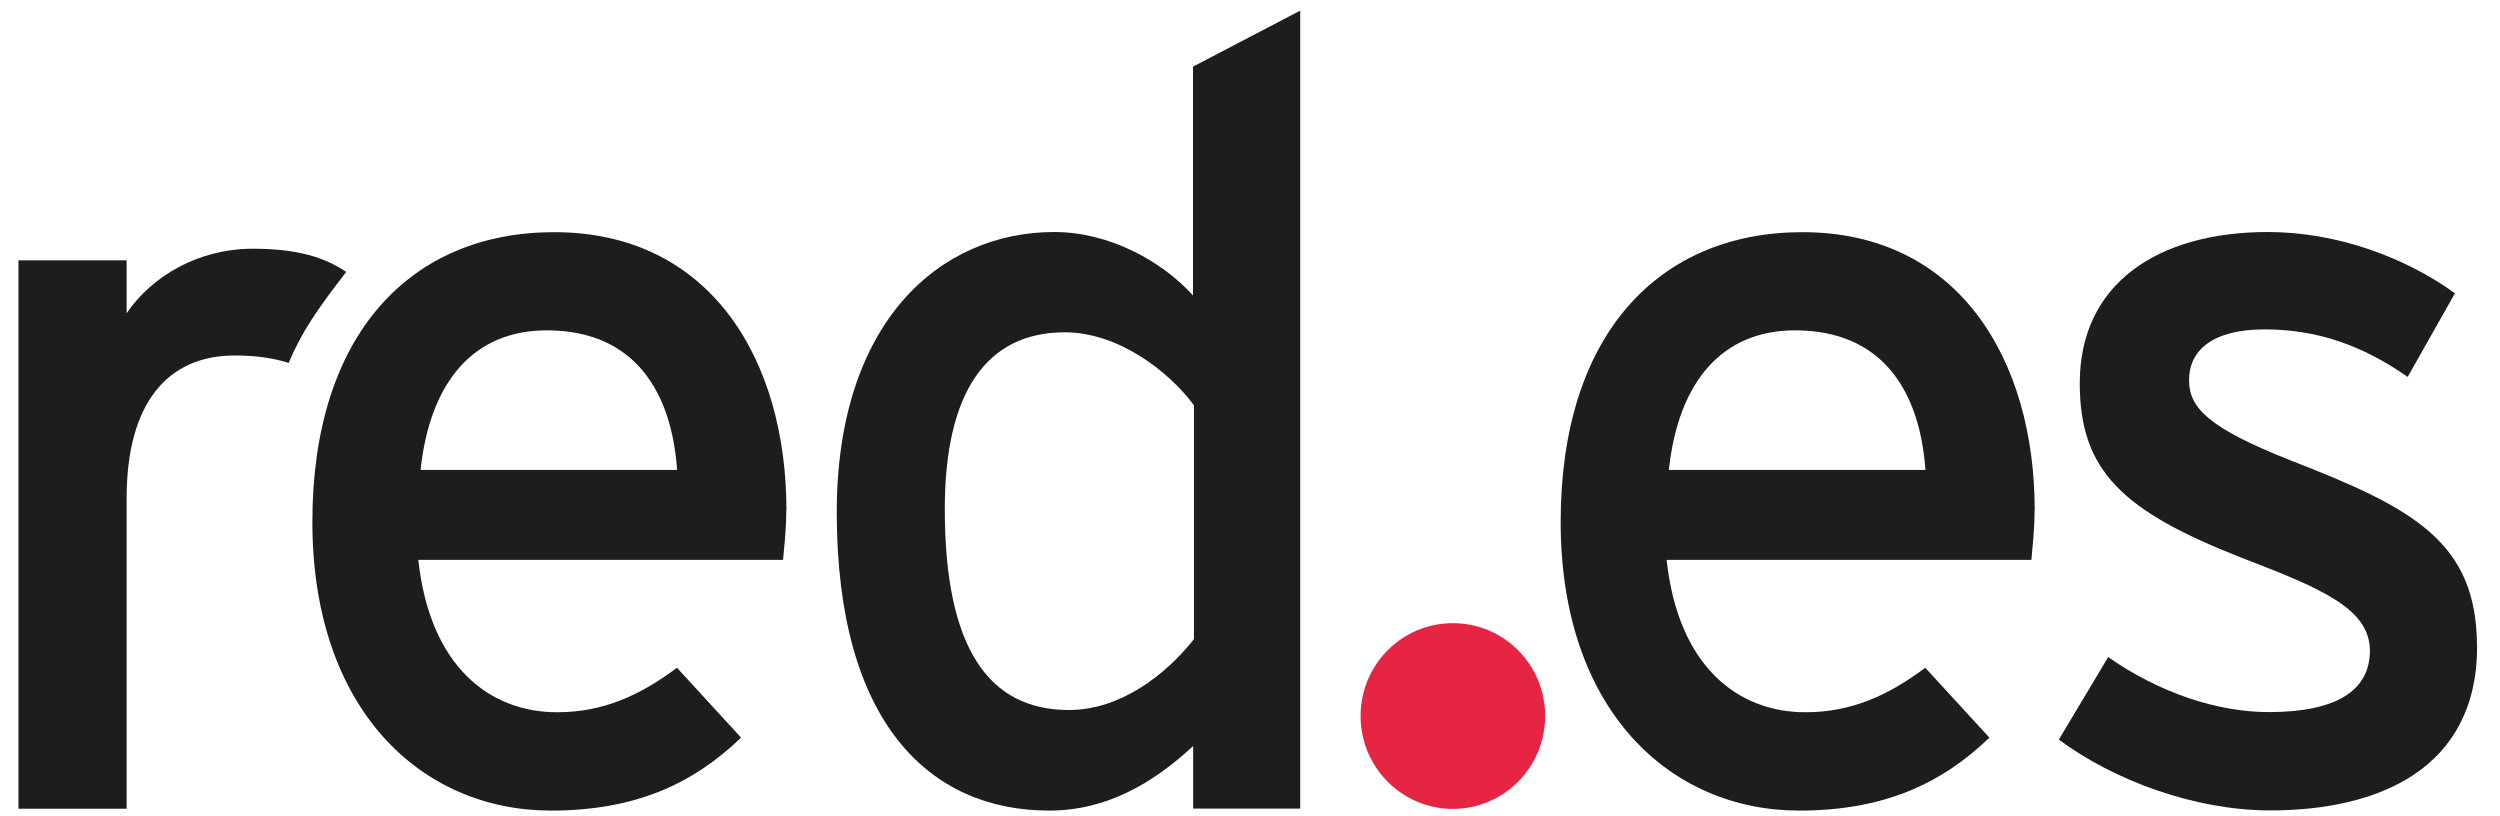 <svg width="98" height="32" viewBox="0 0 98 32" fill="none" xmlns="http://www.w3.org/2000/svg">
<g clip-path="url(#clip0_8131_211)">
<path fill-rule="evenodd" clip-rule="evenodd" d="M13.578 10.663C12.715 10.08 11.643 9.75 9.911 9.75C7.768 9.75 5.954 10.828 4.964 12.279V10.206H0.723V31.703H4.964V19.533C4.964 15.843 6.533 13.935 9.206 13.935C10.042 13.935 10.72 14.039 11.316 14.226C11.824 13.016 12.43 12.136 13.573 10.657" fill="#1D1D1B"/>
<path fill-rule="evenodd" clip-rule="evenodd" d="M30.828 20.001C30.828 14.116 27.86 9.101 21.722 9.101C16.12 9.101 12.245 13.077 12.245 20.457C12.245 27.837 16.53 31.775 21.596 31.775C24.892 31.775 27.16 30.735 29.051 28.915L26.537 26.176C25.094 27.254 23.651 27.92 21.837 27.92C19.202 27.92 16.852 26.138 16.398 21.947H30.696C30.735 21.491 30.822 20.787 30.822 20.001M26.537 18.422H16.486C16.858 14.941 18.585 12.95 21.432 12.95C24.936 12.95 26.335 15.436 26.542 18.422" fill="#1D1D1B"/>
<path fill-rule="evenodd" clip-rule="evenodd" d="M50.968 31.698V0.417L46.765 2.612V11.581C45.568 10.256 43.508 9.095 41.327 9.095C36.84 9.095 32.801 12.62 32.801 20.083C32.801 28.376 36.468 31.775 41.125 31.775C43.387 31.775 45.202 30.697 46.771 29.245V31.698H50.974H50.968ZM46.803 25.055C45.688 26.462 43.918 27.832 41.901 27.832C38.769 27.832 37.036 25.428 37.036 19.951C37.036 15.354 38.687 13.027 41.737 13.027C43.879 13.027 45.858 14.606 46.803 15.887V25.049V25.055Z" fill="#1D1D1B"/>
<path fill-rule="evenodd" clip-rule="evenodd" d="M79.761 20.001C79.761 14.116 76.793 9.101 70.655 9.101C65.053 9.101 61.178 13.077 61.178 20.457C61.178 27.837 65.463 31.775 70.53 31.775C73.825 31.775 76.094 30.735 77.985 28.915L75.47 26.176C74.028 27.254 72.585 27.92 70.77 27.92C68.136 27.92 65.785 26.138 65.332 21.947H79.63C79.668 21.491 79.755 20.787 79.755 20.001M75.47 18.422H65.419C65.791 14.941 67.523 12.95 70.366 12.95C73.869 12.95 75.268 15.436 75.476 18.422" fill="#1D1D1B"/>
<path fill-rule="evenodd" clip-rule="evenodd" d="M97.098 25.352C97.098 21.249 94.622 19.924 89.807 18.054C86.549 16.767 85.811 15.98 85.811 14.903C85.811 13.742 86.719 12.912 88.773 12.912C90.829 12.912 92.605 13.533 94.381 14.776L96.234 11.498C94.293 10.091 91.616 9.095 88.899 9.095C84.576 9.095 81.526 11.125 81.526 15.024C81.526 18.466 83.215 20.039 87.872 21.865C91.003 23.069 92.9 23.856 92.9 25.511C92.9 27.045 91.621 27.914 88.943 27.914C86.926 27.914 84.658 27.166 82.641 25.758L80.706 28.992C82.887 30.609 86.063 31.769 88.986 31.769C93.228 31.769 97.103 30.152 97.103 25.34" fill="#1D1D1B"/>
<path fill-rule="evenodd" clip-rule="evenodd" d="M53.335 28.068C53.335 26.055 54.953 24.428 56.953 24.428C58.953 24.428 60.571 26.055 60.571 28.068C60.571 30.081 58.948 31.709 56.953 31.709C54.958 31.709 53.335 30.081 53.335 28.068Z" fill="#E62443"/>
</g>
<defs>
<clipPath id="clip0_8131_211">
<rect width="97" height="32" fill="white" transform="translate(0.5)"/>
</clipPath>
</defs>
</svg>
